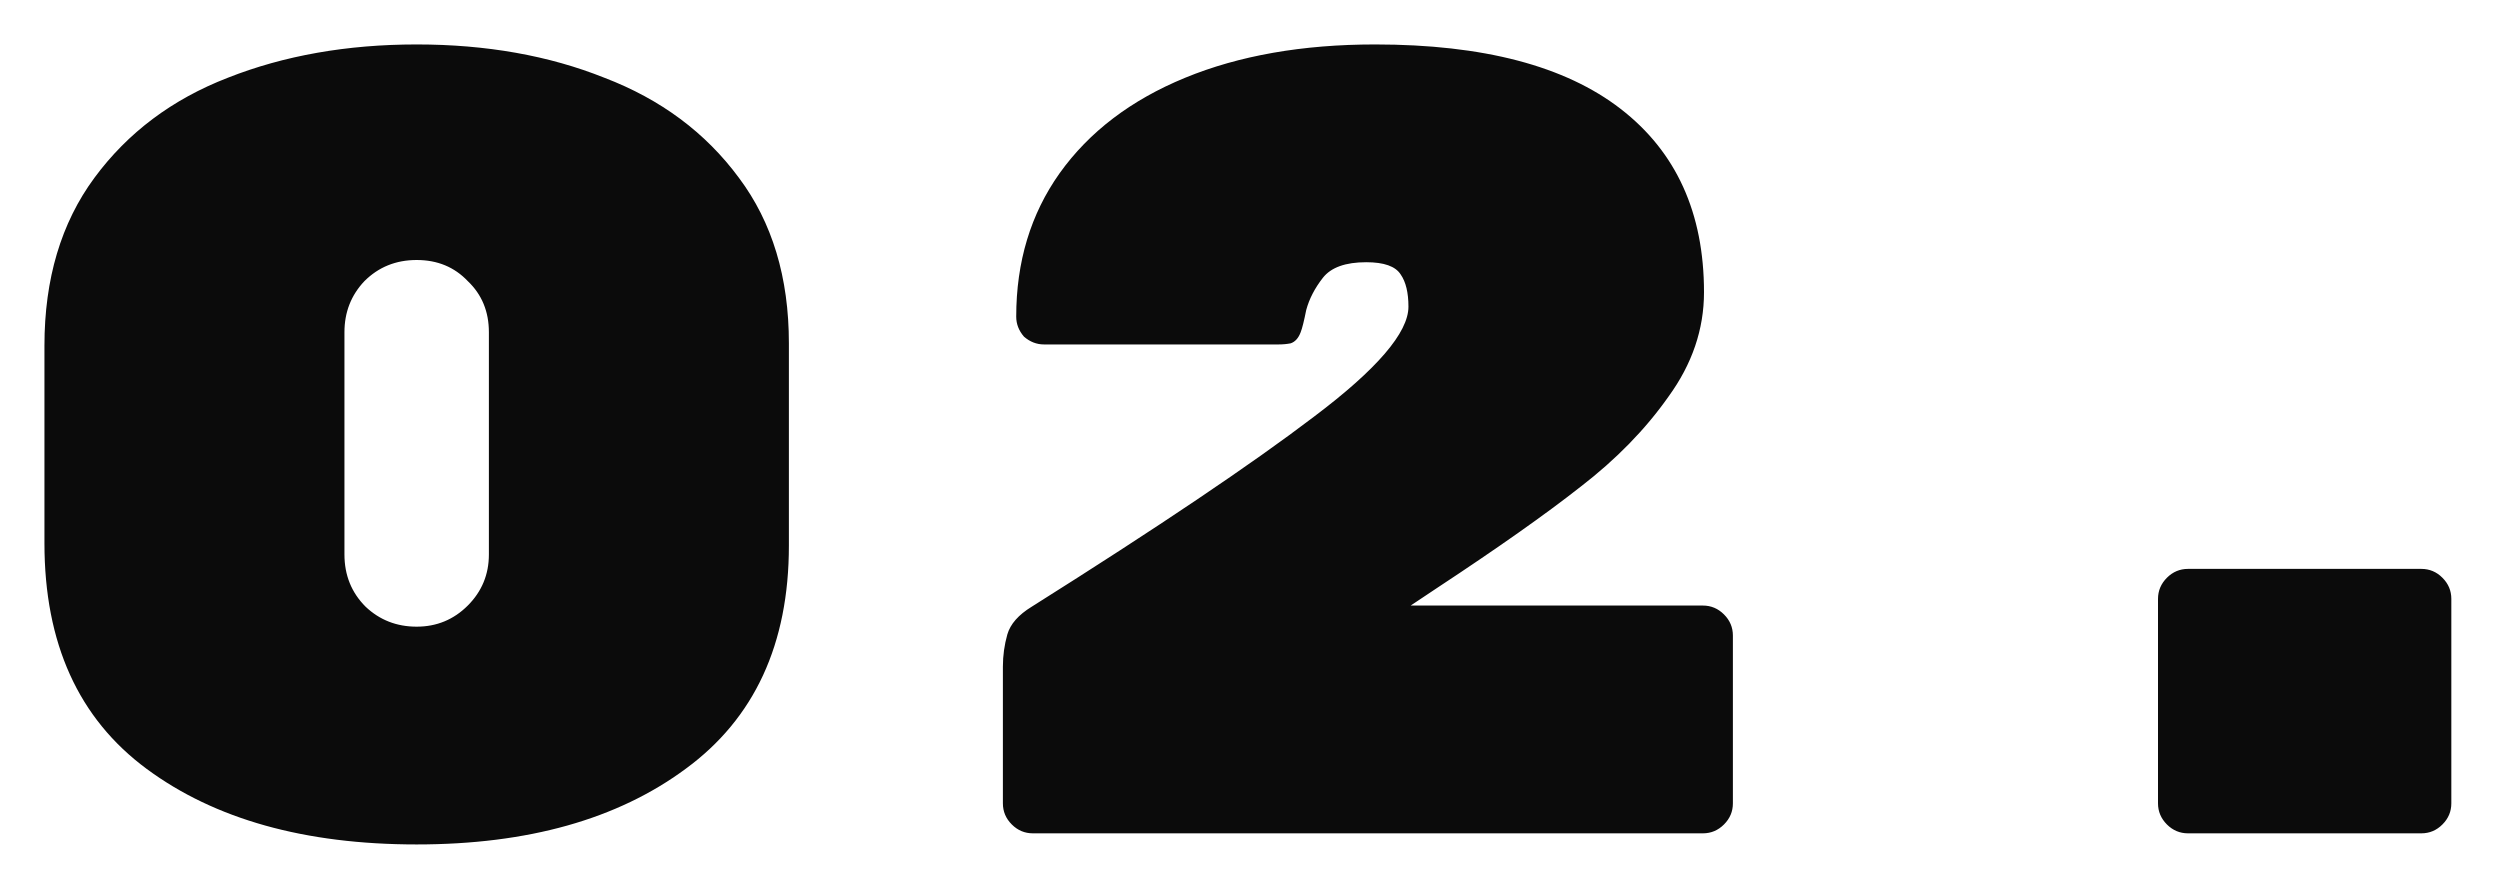 <?xml version="1.0" encoding="UTF-8"?> <svg xmlns="http://www.w3.org/2000/svg" width="45" height="16" viewBox="0 0 45 16" fill="none"> <path d="M14.2 9.82C14.2 11.593 13.58 12.933 12.34 13.84C11.113 14.747 9.5 15.2 7.5 15.2C5.487 15.2 3.867 14.747 2.64 13.84C1.413 12.933 0.8 11.58 0.8 9.78V6.22C0.8 5.02 1.1 4.013 1.7 3.2C2.3 2.387 3.1 1.787 4.1 1.4C5.113 1 6.247 0.8 7.5 0.8C8.753 0.8 9.88 1 10.88 1.4C11.893 1.787 12.7 2.387 13.3 3.2C13.9 4 14.2 4.993 14.2 6.18V9.82ZM6.2 9.98C6.2 10.353 6.327 10.667 6.58 10.92C6.833 11.16 7.14 11.28 7.5 11.28C7.86 11.28 8.167 11.153 8.42 10.9C8.673 10.647 8.8 10.34 8.8 9.98V5.98C8.8 5.607 8.673 5.3 8.42 5.06C8.18 4.807 7.873 4.68 7.5 4.68C7.127 4.68 6.813 4.807 6.56 5.06C6.32 5.313 6.2 5.62 6.2 5.98V9.98ZM30.652 10.9C30.799 10.9 30.925 10.953 31.032 11.06C31.139 11.167 31.192 11.293 31.192 11.44V14.46C31.192 14.607 31.139 14.733 31.032 14.84C30.925 14.947 30.799 15 30.652 15H18.592C18.445 15 18.319 14.947 18.212 14.84C18.105 14.733 18.052 14.607 18.052 14.46V12C18.052 11.8 18.079 11.607 18.132 11.42C18.186 11.233 18.332 11.067 18.572 10.92C20.839 9.493 22.532 8.353 23.652 7.5C24.785 6.647 25.352 5.987 25.352 5.52C25.352 5.267 25.305 5.073 25.212 4.94C25.119 4.793 24.912 4.72 24.592 4.72C24.219 4.72 23.959 4.813 23.812 5C23.666 5.187 23.566 5.38 23.512 5.58C23.472 5.78 23.439 5.913 23.412 5.98C23.372 6.087 23.312 6.153 23.232 6.18C23.166 6.193 23.092 6.2 23.012 6.2C22.932 6.2 22.879 6.2 22.852 6.2H18.792C18.659 6.2 18.539 6.153 18.432 6.06C18.339 5.953 18.292 5.833 18.292 5.7C18.292 4.713 18.552 3.853 19.072 3.12C19.605 2.373 20.359 1.8 21.332 1.4C22.305 1 23.445 0.8 24.752 0.8C26.699 0.8 28.172 1.187 29.172 1.96C30.172 2.733 30.672 3.833 30.672 5.26C30.672 5.927 30.459 6.553 30.032 7.14C29.619 7.727 29.092 8.267 28.452 8.76C27.826 9.253 26.965 9.86 25.872 10.58L25.392 10.9H30.652ZM43.584 10.24C43.731 10.24 43.858 10.293 43.964 10.4C44.071 10.507 44.124 10.633 44.124 10.78V14.46C44.124 14.607 44.071 14.733 43.964 14.84C43.858 14.947 43.731 15 43.584 15H39.384C39.238 15 39.111 14.947 39.004 14.84C38.898 14.733 38.844 14.607 38.844 14.46V10.78C38.844 10.633 38.898 10.507 39.004 10.4C39.111 10.293 39.238 10.24 39.384 10.24H43.584Z" fill="#0B0B0B"></path> </svg> 